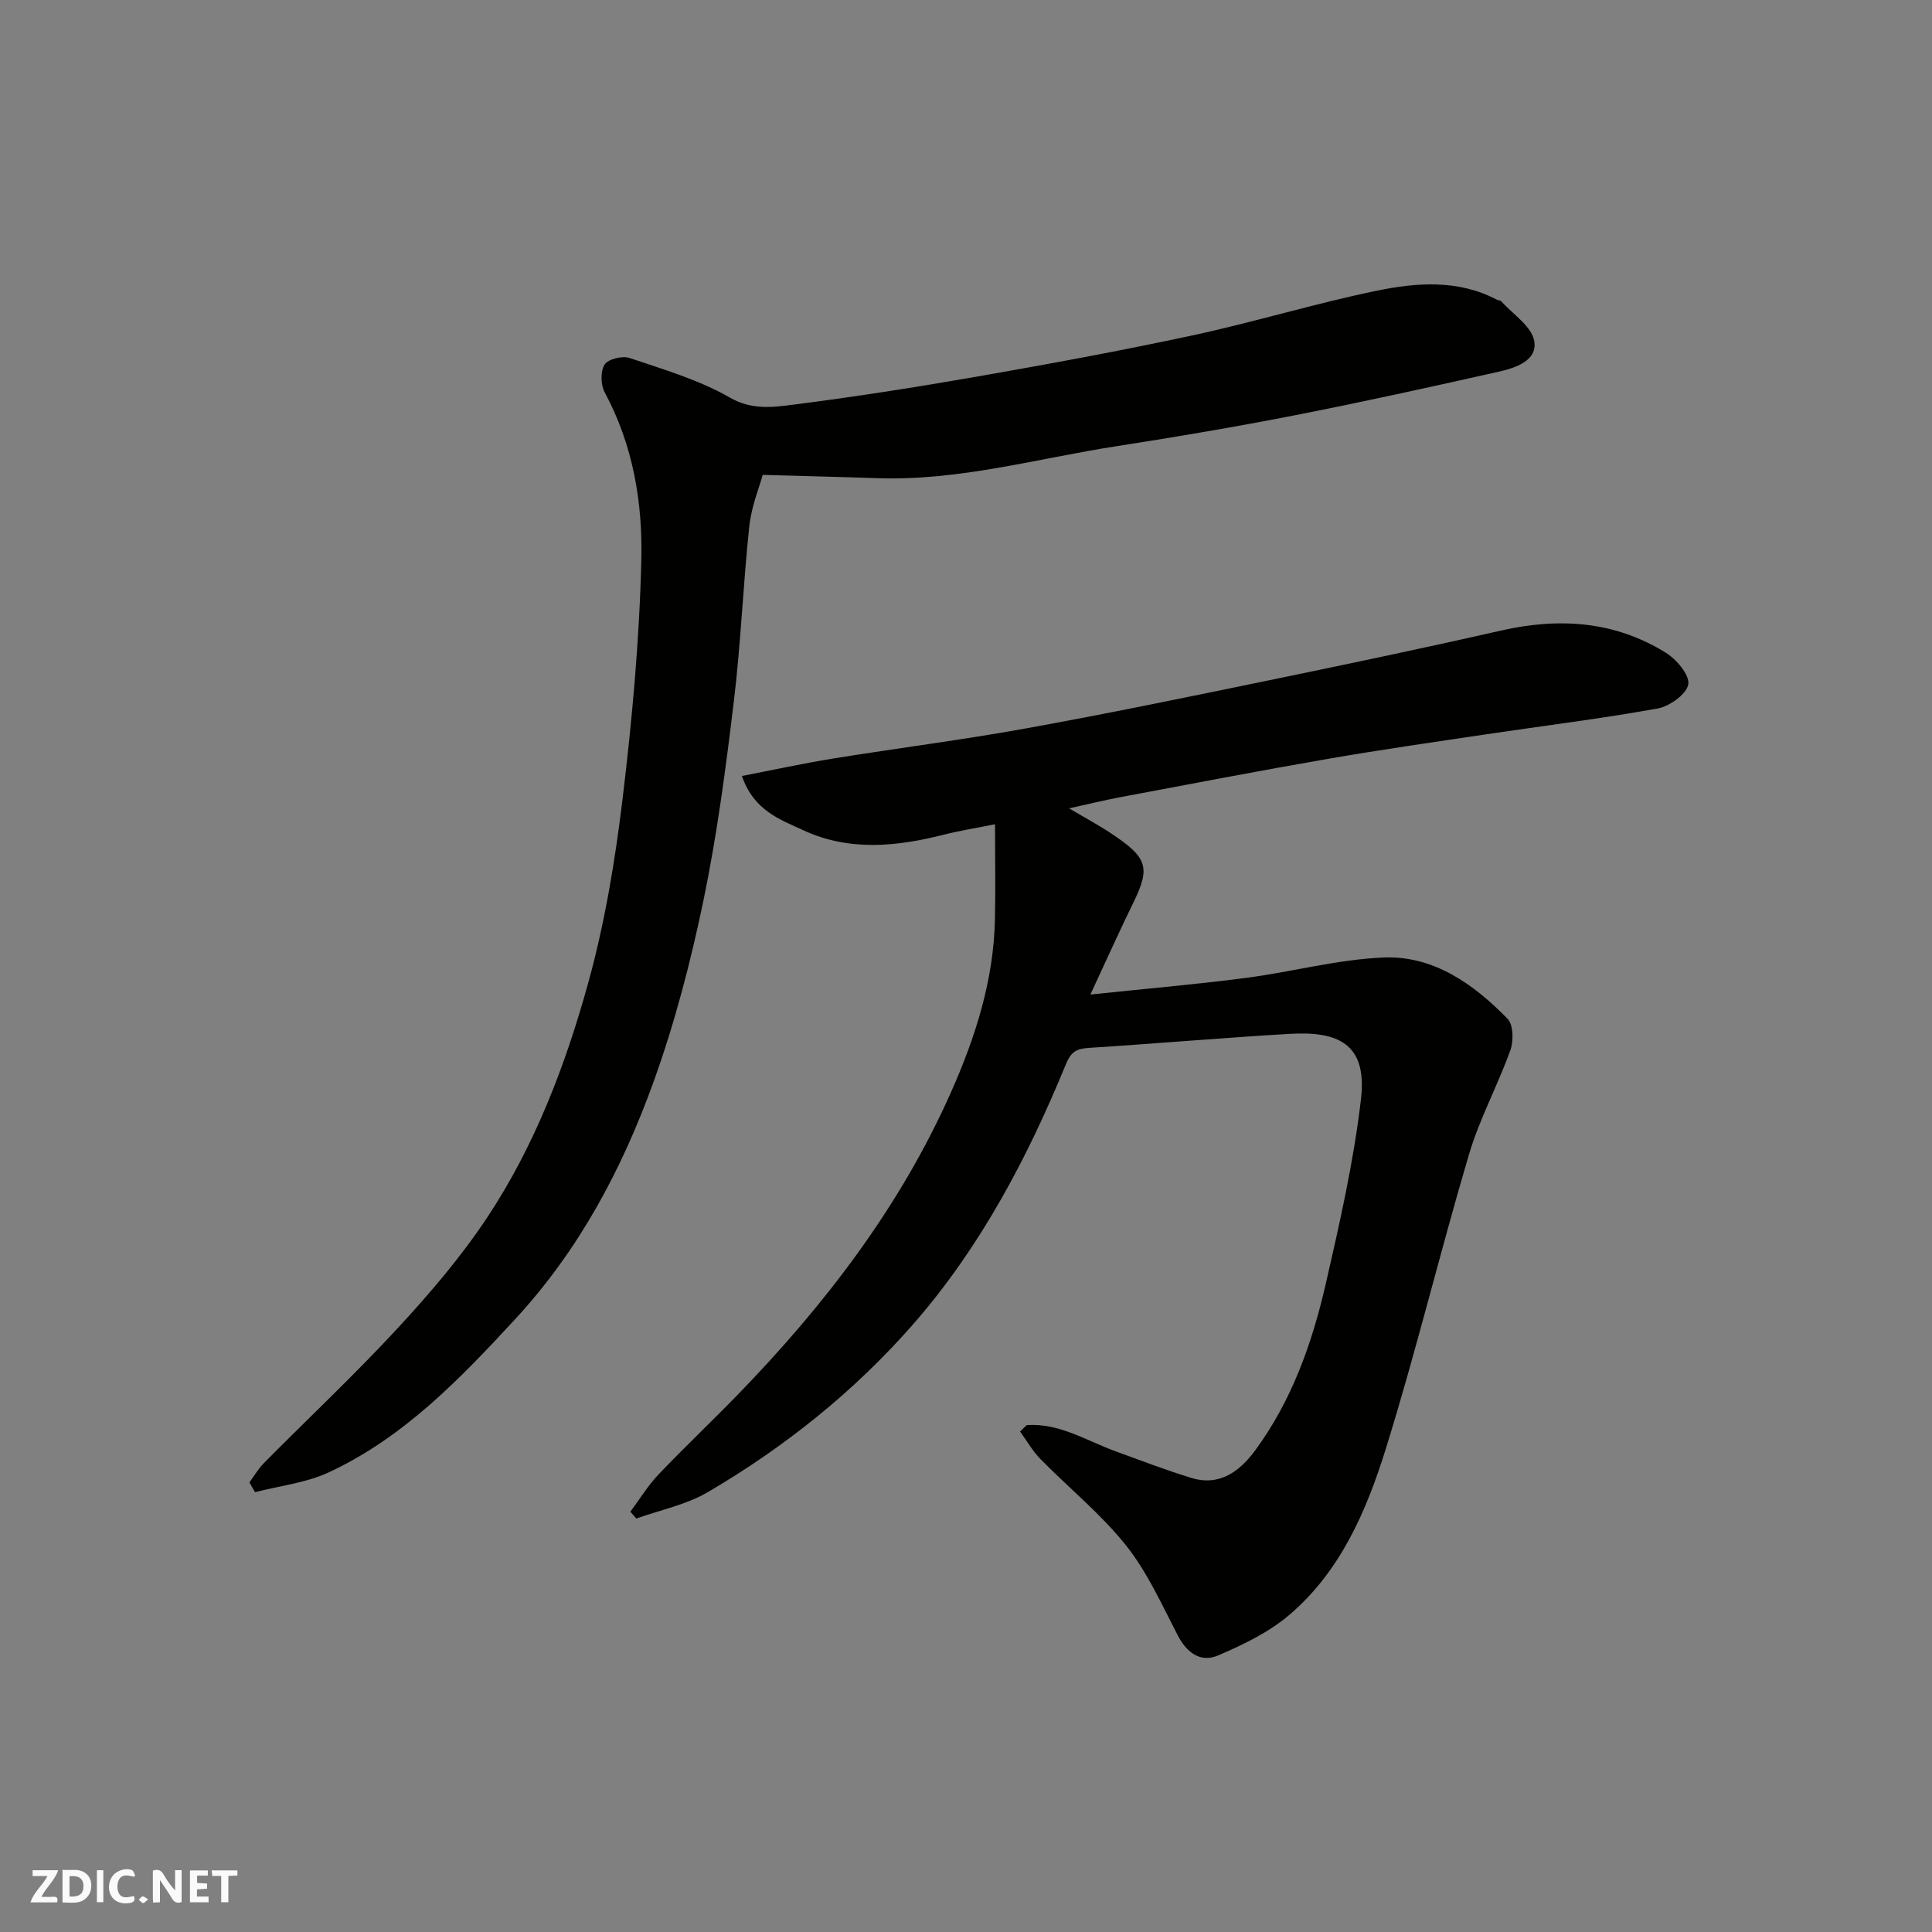 <svg enable-background="new 0 0 400 400" viewBox="0 0 400 400" xmlns="http://www.w3.org/2000/svg"><rect x="0" y="0" width="400" height="400" fill="#808080" stroke="none"/><g fill="#fafafb"><path d="m37.59 393.81c-.92.31-1.52.05-2-.78-.7-1.2-1.52-2.34-2.47-3.78v4.59c-.55.03-.95.05-1.41.07-.03-.37-.06-.64-.06-.91 0-1.91 0-3.81 0-5.7 1.13-.41 1.77-.03 2.29.91.62 1.11 1.38 2.14 2.31 3.19v-4.2h1.35v6.61z"/><path d="m12.94 393.88v-6.75c1.9.19 3.93-.54 5.37 1.29.8 1.01.78 2.88.03 3.97-1.37 1.97-3.4 1.51-5.4 1.49m1.45-1.22c2.04.12 2.92-.58 2.89-2.21-.03-1.51-.98-2.19-2.89-2z"/><path d="m11.81 393.87h-5.49c.68-2.18 2.47-3.48 3.51-5.45h-3.08v-1.21h5.29c-.71 2.13-2.44 3.48-3.47 5.51.86 0 1.63.04 2.39-.01.79-.05 1.14.21.85 1.16"/><path d="m39.33 393.86v-6.61h3.7v1.07h-2.22v1.52c.68.04 1.34.09 2.07.13v1.07c-.72.05-1.38.09-2.1.14v1.48h2.4v1.19h-3.85z"/><path d="m27.71 388.56c-1.15-.3-2.46-.61-3.1.64-.37.73-.41 1.93-.06 2.67.63 1.35 1.99.93 3.17.68.35.94-.01 1.32-.93 1.46-1.62.25-3.05-.27-3.76-1.48-.73-1.24-.6-3.03.31-4.17.88-1.11 2.71-1.7 4-1.16.32.13.44.74.65 1.12-.1.08-.19.16-.28.24"/><path d="m49.15 387.24v1.07c-.59.02-1.17.05-1.87.08v5.44h-1.48v-5.44h-1.85c-.05-.4-.08-.73-.13-1.15z"/><path d="m20.06 387.21h1.33v6.62h-1.33z"/><path d="m30.68 393.25c-.49.38-.8.79-1.05.76-.32-.05-.6-.45-.9-.7.26-.24.51-.64.8-.67.29-.04.62.3 1.15.61"/></g><path d="m212.59 295.05c6.78-.44 12.41 3.26 18.46 5.46 5.18 1.88 10.33 3.86 15.58 5.47 5.89 1.81 10.06-1.38 13.26-5.72 7.56-10.28 11.76-22.13 14.58-34.39 2.91-12.69 5.82-25.47 7.31-38.37 1.34-11.57-4.95-14.02-14.77-13.45-13.8.81-27.58 2.01-41.38 2.89-2.53.16-3.8.59-4.95 3.4-7.95 19.4-17.74 37.94-31.57 53.77-12.16 13.91-26.61 25.48-42.6 34.84-4.46 2.61-9.82 3.67-14.77 5.45-.41-.47-.82-.95-1.23-1.42 1.93-2.59 3.63-5.4 5.84-7.72 5.4-5.67 11.1-11.05 16.55-16.67 17.92-18.49 33.45-38.73 43.96-62.38 5.04-11.33 8.86-23.18 9.13-35.8.14-6.33.02-12.66.02-19.76-3.86.78-7.19 1.3-10.43 2.12-9.86 2.51-19.75 3.55-29.27-.88-4.76-2.21-10.2-4.01-12.71-11.23 6.47-1.25 12.67-2.61 18.93-3.62 13.23-2.14 26.53-3.82 39.71-6.2 16.67-3.01 33.27-6.44 49.86-9.86 16.27-3.35 32.52-6.76 48.72-10.44 12-2.72 23.47-1.96 34.04 4.58 2.22 1.37 4.98 4.61 4.68 6.55-.31 2.01-3.85 4.56-6.32 5.01-11.74 2.12-23.59 3.57-35.39 5.33-10.99 1.64-21.99 3.21-32.94 5.11-14.29 2.48-28.54 5.22-42.8 7.9-3.46.65-6.89 1.49-10.75 2.34 3.09 1.83 5.95 3.36 8.63 5.14 7.48 4.95 8.32 6.95 4.73 14.27-2.86 5.84-5.52 11.78-8.95 19.14 11.48-1.21 21.89-2.1 32.24-3.45 9.53-1.24 18.95-3.83 28.49-4.22 10.35-.41 18.63 5.51 25.64 12.68 1.21 1.24 1.28 4.58.59 6.5-2.61 7.28-6.38 14.19-8.57 21.58-6 20.26-10.96 40.84-17.24 61.01-3.98 12.79-9.39 25.34-19.96 34.34-4.24 3.61-9.56 6.17-14.74 8.39-3.59 1.54-6.46-.5-8.35-4.14-3.31-6.37-6.3-13.09-10.72-18.64-5.19-6.52-11.82-11.87-17.7-17.86-1.65-1.68-2.84-3.81-4.24-5.73.45-.44.93-.88 1.4-1.32z" fill="#010100"/><path d="m51.64 306.91c1-1.35 1.86-2.85 3.03-4.03 9.19-9.28 18.73-18.23 27.59-27.81 6.67-7.21 13.14-14.77 18.56-22.93 9.89-14.89 16.25-31.59 20.98-48.7 3.41-12.35 5.54-25.16 7.08-37.91 1.99-16.48 3.51-33.08 3.9-49.66.28-11.89-1.73-23.78-7.58-34.63-.84-1.56-.91-4.37-.02-5.76.73-1.15 3.69-1.87 5.18-1.36 7.05 2.38 14.34 4.52 20.73 8.18 4.54 2.6 8.75 2.04 12.99 1.5 12.79-1.62 25.55-3.62 38.25-5.84 14.93-2.61 29.84-5.35 44.65-8.54 12.71-2.74 25.19-6.57 37.92-9.2 8.32-1.72 16.94-2.41 25 1.82.29.15.72.13.92.34 2.41 2.69 6.27 5.15 6.82 8.19.74 4.1-3.87 5.61-7.37 6.39-13.97 3.14-27.95 6.23-41.99 8.98-12.32 2.41-24.71 4.52-37.12 6.44-16.48 2.56-32.69 7.22-49.59 6.62-7.54-.26-15.07-.43-23.66-.68-.7 2.57-2.33 6.51-2.77 10.57-1.29 12.1-1.75 24.29-3.21 36.36-1.66 13.78-3.47 27.6-6.29 41.18-2.64 12.69-5.93 25.37-10.33 37.55-6.5 18.03-15.39 34.79-28.66 49.15-11.46 12.41-23.05 24.46-38.55 31.69-4.71 2.2-10.18 2.79-15.3 4.12-.41-.67-.78-1.35-1.16-2.03z" fill="#010100"/></svg>